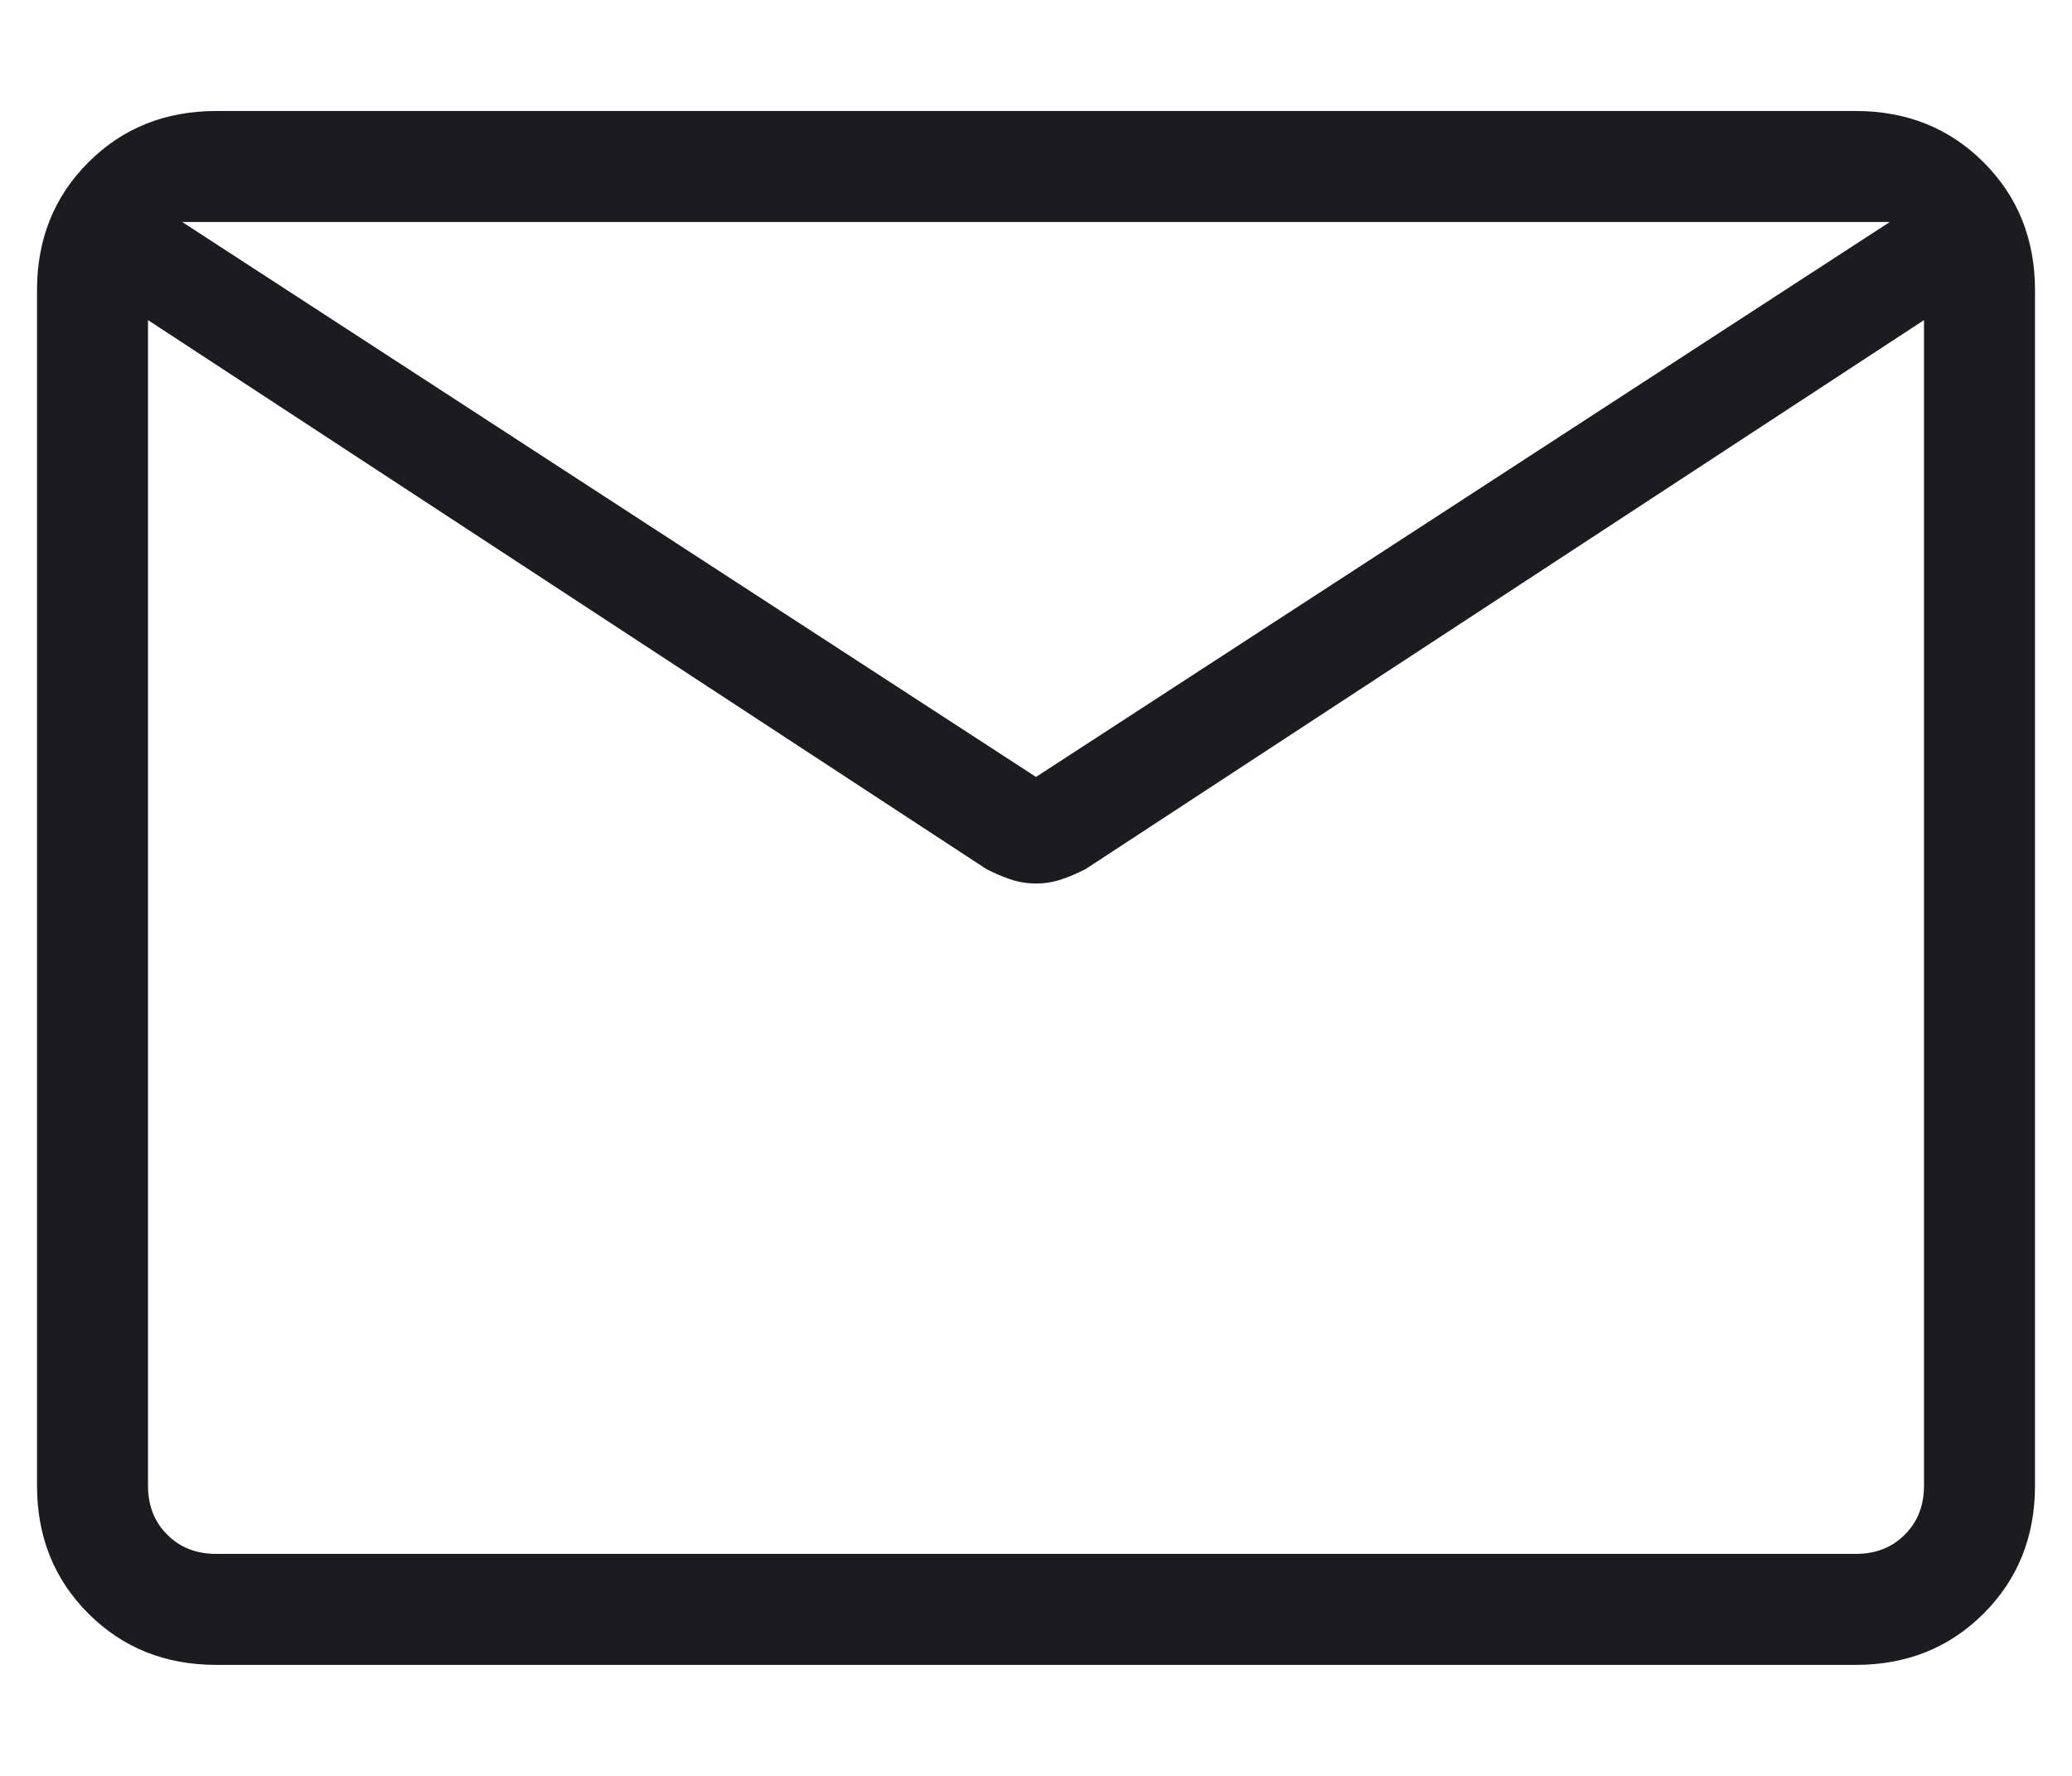 <svg width="14" height="12" viewBox="0 0 14 12" fill="none" xmlns="http://www.w3.org/2000/svg">
<path d="M1.462 11.25C1.116 11.25 0.828 11.134 0.597 10.903C0.366 10.672 0.25 10.384 0.25 10.038V1.962C0.25 1.616 0.366 1.328 0.597 1.097C0.828 0.866 1.116 0.75 1.462 0.75H12.538C12.884 0.75 13.172 0.866 13.403 1.097C13.634 1.328 13.75 1.616 13.75 1.962V10.038C13.75 10.384 13.634 10.672 13.403 10.903C13.172 11.134 12.884 11.25 12.538 11.25H1.462ZM13 2.163L7.336 5.872C7.283 5.899 7.23 5.923 7.175 5.941C7.121 5.96 7.062 5.97 7 5.97C6.938 5.97 6.879 5.96 6.825 5.941C6.77 5.923 6.717 5.899 6.664 5.872L1 2.163V10.038C1 10.173 1.043 10.284 1.13 10.37C1.216 10.457 1.327 10.5 1.462 10.5H12.538C12.673 10.5 12.784 10.457 12.87 10.37C12.957 10.284 13 10.173 13 10.038V2.163ZM7 5.25L12.769 1.5H1.231L7 5.25ZM1 2.322V1.713V1.739V1.701V2.322Z" fill="#1C1B1F"/>
</svg>
